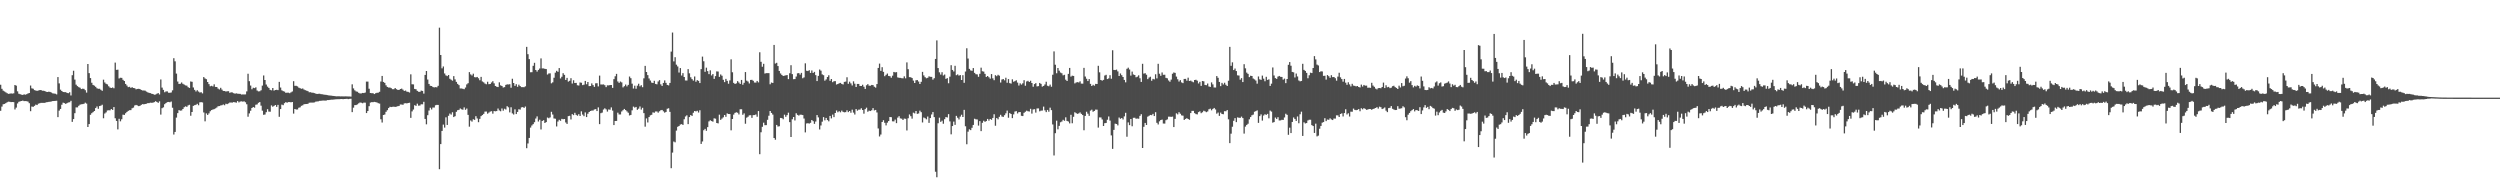 <svg xmlns="http://www.w3.org/2000/svg" width="1920" height="150"><path d="M0 65.084h1v20.017H0zM1 68.199h1v13.664H1zM2 69.643h1v10.417H2zM3 70.249h1v9.593H3zM4 70.917h1v8.289H4zM5 71.592h1v6.961H5zM6 72.093h1v5.963H6zM7 71.912h1v6.278H7zM8 71.751h1v6.706H8zM9 71.880h1v6.459H9zM10 71.680h1v6.774H10zM11 65.278h1v18.781H11zM12 65.788h1v16.873H12zM13 70.122h1v9.358H13zM14 71.963h1v6.231H14zM15 72.348h1v5.459H15zM16 72.703h1v4.878H16zM17 72.932h1v4.353H17zM18 72.423h1v5.262H18zM19 72.725h1v4.895H19zM20 72.340h1v5.361H20zM21 71.806h1v6.205H21zM22 71.408h1v7.868H22zM23 65.687h1v19.736H23zM24 67.841h1v13.959H24zM25 68.130h1v13.935H25zM26 69.206h1v12.076H26zM27 69.503h1v10.815H27zM28 69.801h1v10.871H28zM29 69.466h1v10.167H29zM30 69.241h1v10.060H30zM31 69.104h1v9.877H31zM32 69.662h1v9.359H32zM33 69.666h1v9.354H33zM34 69.917h1v9.103H34zM35 70.506h1v8.026H35zM36 70.668h1v7.752H36zM37 70.403h1v7.836H37zM38 70.603h1v7.530H38zM39 71.085h1v6.829H39zM40 71.666h1v5.945H40zM41 71.820h1v5.752H41zM42 72.002h1v5.470H42zM43 72.482h1v4.863H43zM44 59.173h1v30.782H44zM45 64.053h1v20.893H45zM46 68.843h1v14.837H46zM47 69.871h1v10.547H47zM48 70.632h1v8.202H48zM49 70.766h1v8.457H49zM50 70.738h1v9.069H50zM51 71.351h1v7.831H51zM52 71.574h1v7.116H52zM53 70.857h1v7.698H53zM54 73.295h1v4.126H54zM55 57.765h1v35.846H55zM56 54.325h1v37.138H56zM57 61.113h1v25.818H57zM58 65.034h1v17.463H58zM59 66.165h1v16.338H59zM60 66.897h1v14.378H60zM61 67.361h1v13.019H61zM62 68.388h1v11.707H62zM63 68.093h1v11.873H63zM64 68.235h1v11.496H64zM65 69.249h1v9.589H65zM66 71.121h1v8.439H66zM67 49.129h1v48.401H67zM68 56.191h1v39.078H68zM69 59.970h1v28.182H69zM70 63.564h1v23.392H70zM71 65.232h1v20.889H71zM72 65.795h1v19.444H72zM73 66.688h1v16.321H73zM74 67.790h1v13.984H74zM75 68.209h1v15.347H75zM76 68.160h1v13.312H76zM77 68.991h1v12.154H77zM78 69.754h1v10.672H78zM79 61.200h1v29.611H79zM80 63.311h1v23.885H80zM81 64.341h1v21.995H81zM82 64.814h1v20.006H82zM83 66.268h1v18.416H83zM84 67.224h1v17.502H84zM85 67.608h1v16.127H85zM86 67.163h1v17.289H86zM87 67.766h1v14.441H87zM88 48.068h1v42.758H88zM89 53.681h1v39.192H89zM90 53.486h1v45.903H90zM91 60.270h1v30.991H91zM92 59.724h1v33.444H92zM93 59.784h1v31.793H93zM94 61.269h1v26.813H94zM95 62.203h1v26.062H95zM96 64.478h1v22.495H96zM97 65.690h1v20.298H97zM98 66.922h1v18.222H98zM99 66.688h1v17.946H99zM100 67.494h1v17.086H100zM101 66.992h1v16.162H101zM102 67.599h1v15.022H102zM103 67.720h1v13.293H103zM104 68.630h1v11.969H104zM105 68.282h1v12.715H105zM106 68.193h1v13.315H106zM107 68.416h1v12.906H107zM108 69.053h1v11.506H108zM109 69.480h1v10.519H109zM110 69.483h1v10.654H110zM111 69.629h1v10.239H111zM112 70.340h1v9.341H112zM113 70.935h1v8.255H113zM114 71.318h1v7.867H114zM115 71.524h1v7.310H115zM116 71.994h1v6.942H116zM117 72.192h1v6.681H117zM118 72.766h1v5.666H118zM119 72.581h1v5.142H119zM120 71.972h1v6.335H120zM121 71.488h1v7.521H121zM122 72.551h1v5.249H122zM123 61.010h1v27.025H123zM124 67.274h1v15.824H124zM125 69.020h1v13.405H125zM126 70.851h1v9.189H126zM127 70.171h1v9.001H127zM128 70.191h1v8.271H128zM129 71.225h1v7.052H129zM130 71.290h1v7.263H130zM131 70.989h1v6.978H131zM132 69.357h1v13.368H132zM133 44.720h1v58.611H133zM134 47.099h1v54.225H134zM135 56.537h1v33.793H135zM136 62.592h1v24.310H136zM137 64.460h1v20.109H137zM138 64.292h1v20.694H138zM139 63.330h1v21.491H139zM140 64.383h1v19.318H140zM141 64.995h1v17.337H141zM142 65.580h1v16.108H142zM143 65.773h1v16.309H143zM144 66.945h1v14.023H144zM145 67.555h1v12.953H145zM146 62.578h1v26.305H146zM147 62.822h1v23.212H147zM148 67.149h1v14.178H148zM149 69.008h1v11.796H149zM150 70.256h1v10.226H150zM151 69.263h1v10.477H151zM152 70.307h1v10.552H152zM153 71.039h1v7.557H153zM154 70.830h1v7.600H154zM155 71.729h1v6.946H155zM156 59.201h1v27.185H156zM157 60.245h1v32.945H157zM158 60.811h1v26.266H158zM159 62.984h1v25.281H159zM160 64.631h1v22.482H160zM161 66.256h1v19.176H161zM162 65.875h1v18.636H162zM163 66.361h1v17.749H163zM164 64.760h1v19.061H164zM165 66.749h1v16.483H165zM166 66.796h1v15.773H166zM167 68.044h1v13.578H167zM168 68.698h1v12.780H168zM169 67.424h1v13.592H169zM170 68.810h1v11.973H170zM171 69.822h1v10.418H171zM172 69.910h1v10.921H172zM173 70.281h1v9.365H173zM174 70.107h1v9.873H174zM175 70.057h1v9.356H175zM176 71.256h1v7.486H176zM177 70.866h1v7.890H177zM178 70.995h1v7.824H178zM179 71.600h1v6.805H179zM180 71.912h1v6.696H180zM181 71.665h1v7.189H181zM182 71.928h1v5.707H182zM183 72.028h1v6.620H183zM184 72.096h1v5.896H184zM185 72.608h1v5.224H185zM186 72.500h1v5.570H186zM187 72.543h1v5.284H187zM188 72.473h1v6.069H188zM189 70.217h1v9.852H189zM190 56.614h1v33.023H190zM191 62.385h1v24.692H191zM192 65.677h1v19.379H192zM193 68.538h1v14.423H193zM194 67.377h1v14.807H194zM195 67.680h1v15.018H195zM196 67.052h1v13.360H196zM197 69.523h1v10.681H197zM198 70.204h1v8.755H198zM199 70.069h1v8.339H199zM200 69.326h1v11.839H200zM201 65.743h1v19.253H201zM202 57.978h1v30.201H202zM203 61.425h1v26.541H203zM204 64.899h1v21.250H204zM205 66.529h1v17.351H205zM206 67.542h1v18.150H206zM207 68.995h1v16.792H207zM208 69.393h1v11.553H208zM209 67.583h1v14.382H209zM210 69.599h1v11.694H210zM211 69.129h1v11.510H211zM212 68.972h1v13.115H212zM213 69.216h1v11.305H213zM214 62.886h1v26.793H214zM215 67.214h1v16.540H215zM216 69.359h1v10.962H216zM217 69.978h1v10.837H217zM218 70.375h1v8.869H218zM219 71.285h1v7.139H219zM220 71.166h1v7.754H220zM221 71.144h1v7.224H221zM222 71.599h1v6.802H222zM223 70.895h1v7.687H223zM224 70.268h1v8.046H224zM225 62.378h1v24.869H225zM226 65.883h1v17.834H226zM227 65.909h1v18.224H227zM228 66.366h1v17.719H228zM229 67.324h1v15.408H229zM230 67.719h1v14.697H230zM231 68.212h1v13.068H231zM232 67.943h1v12.934H232zM233 68.743h1v11.344H233zM234 69.267h1v10.635H234zM235 69.635h1v10.233H235zM236 70.009h1v9.690H236zM237 70.881h1v8.012H237zM238 70.786h1v8.023H238zM239 71.190h1v7.611H239zM240 71.239h1v7.536H240zM241 71.549h1v7.073H241zM242 71.864h1v6.218H242zM243 72.211h1v5.724H243zM244 72.014h1v5.790H244zM245 71.999h1v5.476H245zM246 72.277h1v5.123H246zM247 72.373h1v4.873H247zM248 72.619h1v4.591H248zM249 72.750h1v4.531H249zM250 72.849h1v4.393H250zM251 73.083h1v3.779H251zM252 73.274h1v3.555H252zM253 73.361h1v3.348H253zM254 73.456h1v3.101H254zM255 73.620h1v2.902H255zM256 73.748h1v2.695H256zM257 73.881h1v2.403H257zM258 73.963h1v2.254H258zM259 73.943h1v2.246H259zM260 73.908h1v2.271H260zM261 74.040h1v2.044H261zM262 74.004h1v2.012H262zM263 74.042h1v2.131H263zM264 74.042h1v2.002H264zM265 73.964h1v1.997H265zM266 74.012h1v1.848H266zM267 74.085h1v2.029H267zM268 74.073h1v1.860H268zM269 74.187h1v1.665H269zM270 64.755h1v21.378H270zM271 67.886h1v14.785H271zM272 69.399h1v11.344H272zM273 70.212h1v10.486H273zM274 70.477h1v9.716H274zM275 71.278h1v8.063H275zM276 71.774h1v6.934H276zM277 71.711h1v7.204H277zM278 71.395h1v7.897H278zM279 71.462h1v7.322H279zM280 71.058h1v7.802H280zM281 62.677h1v24.152H281zM282 62.683h1v22.591H282zM283 68.142h1v13.415H283zM284 71.433h1v7.364H284zM285 71.581h1v6.840H285zM286 71.579h1v6.916H286zM287 72.266h1v5.975H287zM288 71.641h1v6.774H288zM289 71.273h1v7.444H289zM290 71.148h1v8.125H290zM291 70.512h1v9.069H291zM292 62.606h1v29.009H292zM293 58.318h1v35.762H293zM294 62.933h1v25.377H294zM295 63.643h1v24.299H295zM296 65.534h1v20.324H296zM297 66.754h1v17.895H297zM298 67.220h1v15.784H298zM299 67.199h1v14.818H299zM300 67.722h1v14.484H300zM301 68.512h1v13.523H301zM302 68.502h1v13.396H302zM303 67.590h1v14.524H303zM304 68.505h1v13.394H304zM305 69.038h1v12.528H305zM306 69.065h1v12.271H306zM307 68.373h1v11.836H307zM308 68.046h1v12.245H308zM309 68.886h1v11.613H309zM310 69.848h1v9.551H310zM311 69.516h1v9.744H311zM312 70.391h1v9.003H312zM313 70.530h1v8.549H313zM314 71.086h1v7.830H314zM315 57.088h1v33.431H315zM316 64.723h1v20.832H316zM317 64.804h1v19.324H317zM318 68.315h1v12.456H318zM319 68.549h1v12.769H319zM320 69.763h1v9.867H320zM321 70.449h1v10.694H321zM322 70.576h1v10.452H322zM323 69.581h1v10.471H323zM324 69.830h1v10.311H324zM325 71.870h1v6.311H325zM326 57.540h1v33.783H326zM327 54.511h1v40.991H327zM328 61.065h1v27.422H328zM329 64.456h1v20.425H329zM330 65.884h1v16.877H330zM331 66.025h1v18.027H331zM332 66.853h1v15.746H332zM333 67.134h1v15.477H333zM334 66.936h1v13.895H334zM335 67.084h1v13.439H335zM336 65.915h1v14.651H336zM337 21.272h1v108.653H337zM338 42.248h1v68.420H338zM339 52.498h1v48.036H339zM340 51.020h1v44.662H340zM341 56.411h1v41.581H341zM342 57.897h1v32.238H342zM343 58.477h1v37.480H343zM344 57.593h1v31.337H344zM345 60.451h1v26.768H345zM346 61.239h1v26.784H346zM347 61.944h1v24.295H347zM348 58.459h1v31.431H348zM349 60.964h1v28.254H349zM350 62.879h1v22.986H350zM351 64.403h1v20.240H351zM352 65.399h1v18.983H352zM353 67.958h1v15.361H353zM354 67.934h1v16.050H354zM355 68.216h1v16.046H355zM356 68.517h1v13.986H356zM357 67.236h1v17.086H357zM358 64.796h1v18.541H358zM359 63.900h1v24.300H359zM360 55.423h1v41.876H360zM361 57.148h1v35.358H361zM362 57.980h1v35.387H362zM363 56.585h1v35.017H363zM364 59.252h1v32.810H364zM365 59.425h1v29.817H365zM366 59.064h1v31.909H366zM367 60.100h1v33.730H367zM368 61.649h1v29.625H368zM369 59.036h1v30.174H369zM370 62.564h1v25.801H370zM371 63.240h1v24.207H371zM372 64.206h1v21.488H372zM373 64.731h1v20.908H373zM374 62.789h1v24.502H374zM375 64.644h1v21.859H375zM376 64.491h1v21.198H376zM377 63.356h1v22.031H377zM378 62.359h1v24.934H378zM379 63.980h1v21.301H379zM380 66.063h1v19.429H380zM381 66.595h1v18.682H381zM382 66.879h1v16.477H382zM383 63.217h1v21.639H383zM384 65.554h1v19.912H384zM385 66.071h1v17.248H385zM386 67.247h1v17.770H386zM387 66.907h1v16.598H387zM388 65.181h1v18.934H388zM389 64.749h1v16.817H389zM390 64.863h1v17.547H390zM391 64.660h1v21.665H391zM392 67.389h1v14.974H392zM393 60.463h1v26.626H393zM394 63.732h1v24.218H394zM395 65.935h1v18.018H395zM396 64.642h1v22.953H396zM397 66.685h1v19.302H397zM398 65.010h1v18.931H398zM399 66.100h1v18.085H399zM400 66.911h1v15.590H400zM401 66.928h1v15.310H401zM402 66.952h1v15.941H402zM403 66.306h1v15.493H403zM404 35.978h1v77.818H404zM405 41.604h1v68.558H405zM406 45.423h1v60.511H406zM407 55.520h1v42.467H407zM408 55.442h1v40.919H408zM409 50.539h1v44.804H409zM410 48.237h1v45.592H410zM411 53.756h1v37.298H411zM412 54.965h1v34.434H412zM413 53.689h1v39.623H413zM414 52.652h1v39.292H414zM415 44.862h1v54.587H415zM416 52.552h1v40.328H416zM417 52.542h1v39.757H417zM418 52.913h1v41.551H418zM419 53.031h1v40.733H419zM420 57.247h1v33.013H420zM421 56.398h1v34.415H421zM422 56.317h1v33.870H422zM423 63.989h1v21.858H423zM424 63.255h1v24.706H424zM425 59.699h1v31.271H425zM426 55.788h1v35.422H426zM427 54.374h1v42.761H427zM428 55.137h1v38.203H428zM429 52.252h1v39.780H429zM430 60.255h1v32.495H430zM431 58.931h1v32.374H431zM432 56.215h1v35.401H432zM433 57.491h1v33.898H433zM434 61.383h1v32.658H434zM435 59.779h1v35.388H435zM436 62.690h1v26.516H436zM437 62.057h1v26.869H437zM438 60.070h1v31.691H438zM439 64.174h1v23.488H439zM440 61.629h1v26.814H440zM441 63.754h1v22.868H441zM442 63.652h1v24.585H442zM443 65.493h1v23.376H443zM444 65.672h1v22.034H444zM445 63.318h1v25.749H445zM446 63.521h1v21.997H446zM447 65.402h1v22.606H447zM448 65.011h1v24.209H448zM449 62.149h1v24.199H449zM450 64.706h1v25.183H450zM451 62.961h1v24.383H451zM452 66.149h1v19.851H452zM453 66.024h1v19.211H453zM454 64.030h1v20.887H454zM455 65.360h1v19.535H455zM456 66.726h1v17.364H456zM457 63.990h1v19.821H457zM458 63.916h1v21.370H458zM459 66.338h1v16.149H459zM460 58.066h1v37.265H460zM461 64.891h1v22.032H461zM462 64.918h1v21.557H462zM463 64.808h1v19.321H463zM464 65.414h1v17.804H464zM465 66.897h1v17.135H465zM466 65.530h1v20.189H466zM467 65.564h1v18.484H467zM468 65.333h1v18.935H468zM469 65.271h1v17.206H469zM470 67.471h1v17.469H470zM471 60.767h1v35.296H471zM472 58.562h1v34.358H472zM473 56.713h1v36.189H473zM474 62.587h1v23.960H474zM475 63.631h1v24.287H475zM476 62.611h1v25.306H476zM477 63.303h1v22.317H477zM478 67.140h1v17.515H478zM479 66.177h1v17.509H479zM480 64.941h1v19.615H480zM481 66.334h1v19.233H481zM482 65.160h1v21.429H482zM483 58.769h1v29.919H483zM484 60.051h1v28.199H484zM485 64.244h1v20.476H485zM486 68.017h1v13.848H486zM487 65.816h1v16.833H487zM488 68.128h1v14.016H488zM489 65.815h1v18.495H489zM490 64.287h1v19.150H490zM491 66.295h1v15.460H491zM492 65.426h1v18.738H492zM493 66.973h1v15.828H493zM494 60.142h1v26.735H494zM495 50.563h1v46.734H495zM496 55.282h1v35.661H496zM497 57.715h1v36.319H497zM498 60.273h1v29.641H498zM499 61.872h1v26.717H499zM500 63.428h1v24.753H500zM501 63.719h1v22.607H501zM502 62.043h1v24.521H502zM503 64.443h1v21.138H503zM504 64.789h1v20.835H504zM505 62.589h1v23.957H505zM506 61.559h1v23.872H506zM507 64.752h1v19.909H507zM508 66.003h1v18.419H508zM509 63.670h1v21.844H509zM510 61.735h1v24.815H510zM511 63.653h1v22.313H511zM512 65.208h1v18.285H512zM513 65.562h1v17.593H513zM514 63.704h1v22.186H514zM515 39.624h1v89.543H515zM516 24.992h1v92.212H516zM517 47.145h1v61.546H517zM518 43.943h1v65.371H518zM519 49.668h1v50.656H519zM520 51.049h1v46.318H520zM521 55.720h1v41.060H521zM522 52.260h1v43.385H522zM523 58.024h1v37.307H523zM524 56.144h1v39.810H524zM525 59.120h1v32.458H525zM526 61.814h1v27.609H526zM527 61.827h1v26.770H527zM528 53.093h1v42.261H528zM529 56.343h1v33.556H529zM530 59.337h1v29.030H530zM531 60.770h1v28.265H531zM532 61.890h1v24.715H532zM533 58.711h1v26.547H533zM534 62.749h1v22.794H534zM535 61.565h1v23.542H535zM536 62.105h1v24.303H536zM537 63.813h1v20.850H537zM538 53.096h1v57.423H538zM539 43.495h1v65.132H539zM540 47.076h1v52.986H540zM541 55.150h1v43.797H541zM542 51.991h1v48.466H542zM543 54.643h1v43.011H543zM544 56.930h1v36.279H544zM545 54.017h1v38.340H545zM546 57.936h1v35.051H546zM547 56.903h1v36.540H547zM548 60.548h1v30.350H548zM549 58.482h1v32.661H549zM550 54.847h1v39.622H550zM551 54.963h1v39.792H551zM552 59.039h1v29.024H552zM553 57.168h1v34.869H553zM554 58.164h1v32.920H554zM555 61.262h1v28.838H555zM556 63.097h1v25.225H556zM557 60.574h1v29.136H557zM558 62.126h1v24.953H558zM559 64.306h1v23.253H559zM560 61.732h1v25.895H560zM561 45.576h1v54.530H561zM562 55.509h1v35.876H562zM563 63.659h1v24.346H563zM564 64.501h1v22.165H564zM565 64.002h1v22.243H565zM566 62.299h1v24.294H566zM567 63.386h1v24.545H567zM568 64.483h1v19.428H568zM569 61.413h1v22.490H569zM570 65.092h1v23.100H570zM571 63.599h1v23.493H571zM572 55.368h1v39.667H572zM573 61.967h1v28.425H573zM574 62.603h1v27.067H574zM575 64.105h1v24.478H575zM576 61.407h1v27.044H576zM577 61.300h1v29.231H577zM578 62.048h1v26.373H578zM579 63.370h1v24.991H579zM580 63.463h1v24.423H580zM581 62.169h1v27.461H581zM582 63.301h1v21.998H582zM583 40.153h1v78.263H583zM584 47.476h1v54.128H584zM585 51.249h1v46.117H585zM586 48.977h1v45.242H586zM587 56.457h1v39.706H587zM588 56.187h1v39.892H588zM589 56.143h1v35.863H589zM590 56.183h1v32.694H590zM591 64.696h1v20.550H591zM592 63.396h1v23.342H592zM593 63.703h1v24.315H593zM594 34.512h1v71.461H594zM595 48.781h1v58.530H595zM596 48.236h1v47.720H596zM597 50.749h1v46.412H597zM598 54.480h1v42.482H598zM599 56.405h1v34.168H599zM600 57.548h1v33.182H600zM601 58.355h1v33.231H601zM602 58.133h1v29.915H602zM603 57.875h1v31.818H603zM604 57.657h1v30.772H604zM605 60.772h1v25.764H605zM606 56.247h1v37.543H606zM607 50.062h1v55.173H607zM608 56.924h1v34.679H608zM609 60.803h1v29.070H609zM610 60.718h1v31.816H610zM611 58.797h1v28.211H611zM612 56.311h1v31.895H612zM613 56.129h1v32.663H613zM614 57.290h1v30.778H614zM615 55.957h1v32.149H615zM616 60.113h1v28.257H616zM617 59.446h1v31.573H617zM618 48.644h1v53.037H618zM619 54.331h1v40.495H619zM620 54.579h1v40.017H620zM621 53.921h1v40.982H621zM622 56.017h1v38.308H622zM623 54.093h1v38.086H623zM624 56.012h1v37.063H624zM625 55.219h1v39.898H625zM626 57.706h1v35.657H626zM627 62.246h1v26.132H627zM628 58.265h1v31.918H628zM629 53.384h1v46.054H629zM630 54.277h1v42.087H630zM631 57.131h1v36.310H631zM632 57.766h1v32.178H632zM633 61.929h1v30.488H633zM634 60.983h1v29.578H634zM635 59.146h1v33.057H635zM636 57.811h1v35.382H636zM637 62.071h1v26.951H637zM638 60.649h1v30.262H638zM639 63.117h1v24.913H639zM640 62.348h1v27.622H640zM641 62.332h1v24.433H641zM642 64.946h1v19.871H642zM643 64.498h1v21.699H643zM644 63.959h1v21.461H644zM645 63.632h1v22.654H645zM646 64.449h1v20.470H646zM647 64.845h1v21.048H647zM648 62.861h1v23.420H648zM649 62.682h1v23.432H649zM650 59.348h1v25.386H650zM651 64.355h1v21.757H651zM652 62.738h1v22.524H652zM653 64.052h1v22.516H653zM654 65.626h1v18.590H654zM655 62.461h1v24.035H655zM656 64.266h1v23.684H656zM657 66.836h1v16.950H657zM658 64.463h1v20.506H658zM659 64.437h1v19.770H659zM660 65.986h1v18.183H660zM661 66.055h1v17.069H661zM662 65.093h1v19.382H662zM663 66.612h1v20.710H663zM664 68.314h1v15.493H664zM665 65.501h1v17.212H665zM666 64.606h1v21.203H666zM667 65.800h1v19.207H667zM668 65.850h1v19.446H668zM669 65.206h1v19.496H669zM670 65.381h1v17.653H670zM671 66.629h1v18.145H671zM672 67.268h1v17.160H672zM673 64.565h1v21.831H673zM674 52.166h1v46.481H674zM675 48.863h1v55.922H675zM676 54.411h1v48.887H676zM677 51.634h1v42.061H677zM678 55.176h1v37.119H678zM679 58.514h1v35.800H679zM680 57.430h1v38.881H680zM681 56.485h1v37.738H681zM682 58.316h1v34.651H682zM683 58.506h1v31.325H683zM684 59.685h1v30.343H684zM685 58.137h1v35.045H685zM686 55.263h1v37.957H686zM687 55.602h1v36.239H687zM688 55.395h1v39.189H688zM689 59.423h1v30.873H689zM690 59.765h1v29.473H690zM691 59.807h1v31.145H691zM692 60.075h1v31.066H692zM693 60.146h1v32.024H693zM694 58.632h1v32.455H694zM695 60.171h1v31.065H695zM696 47.914h1v52.270H696zM697 53.131h1v37.698H697zM698 59.263h1v28.668H698zM699 59.344h1v29.894H699zM700 59.932h1v31.180H700zM701 61.919h1v24.627H701zM702 63.745h1v23.323H702zM703 61.622h1v23.631H703zM704 61.488h1v25.979H704zM705 62.637h1v24.487H705zM706 64.525h1v20.472H706zM707 62.816h1v23.337H707zM708 55.184h1v38.854H708zM709 57.882h1v32.397H709zM710 59.310h1v31.493H710zM711 60.105h1v31.563H711zM712 59.760h1v29.748H712zM713 58.630h1v35.724H713zM714 58.992h1v31.699H714zM715 59.021h1v28.879H715zM716 61.140h1v24.942H716zM717 60.058h1v29.925H717zM718 45.237h1v86.643H718zM719 31.018h1v105.136H719zM720 52.259h1v42.406H720zM721 55.544h1v34.819H721zM722 57.287h1v36.288H722zM723 55.443h1v37.206H723zM724 57.959h1v37.048H724zM725 57.233h1v34.302H725zM726 60.545h1v29.342H726zM727 60.020h1v30.172H727zM728 63.958h1v23.677H728zM729 58.876h1v34.366H729zM730 50.052h1v53.095H730zM731 53.729h1v43.087H731zM732 54.907h1v38.458H732zM733 50.513h1v45.367H733zM734 57.762h1v31.238H734zM735 57.131h1v33.292H735zM736 58.038h1v33.696H736zM737 57.669h1v31.902H737zM738 61.438h1v26.701H738zM739 57.755h1v32.104H739zM740 63.592h1v20.806H740zM741 54.941h1v42.021H741zM742 37.055h1v73.726H742zM743 44.947h1v56.161H743zM744 52.876h1v46.476H744zM745 54.091h1v45.838H745zM746 54.389h1v43.736H746zM747 52.285h1v43.656H747zM748 55.971h1v35.216H748zM749 56.980h1v34.692H749zM750 57.122h1v34.630H750zM751 58.983h1v37.494H751zM752 56.690h1v36.338H752zM753 51.981h1v48.718H753zM754 54.720h1v39.583H754zM755 55.000h1v37.729H755zM756 56.723h1v36.845H756zM757 59.109h1v33.876H757zM758 58.363h1v32.993H758zM759 59.334h1v33.321H759zM760 60.440h1v30.958H760zM761 56.862h1v35.146H761zM762 60.138h1v30.457H762zM763 61.580h1v26.153H763zM764 57.761h1v38.784H764zM765 58.523h1v32.140H765zM766 57.471h1v34.180H766zM767 58.102h1v31.600H767zM768 63.360h1v24.808H768zM769 61.089h1v28.400H769zM770 60.672h1v29.134H770zM771 61.676h1v26.808H771zM772 59.708h1v27.328H772zM773 63.555h1v21.396H773zM774 60.702h1v29.694H774zM775 63.870h1v22.959H775zM776 64.221h1v23.314H776zM777 60.942h1v29.782H777zM778 62.769h1v25.108H778zM779 62.313h1v23.346H779zM780 61.653h1v23.702H780zM781 63.427h1v23.718H781zM782 65.708h1v20.408H782zM783 64.002h1v22.055H783zM784 64.992h1v23.927H784zM785 64.014h1v25.140H785zM786 61.587h1v25.046H786zM787 65.850h1v19.960H787zM788 62.583h1v22.427H788zM789 62.035h1v23.432H789zM790 62.979h1v22.652H790zM791 62.006h1v21.538H791zM792 63.743h1v23.508H792zM793 66.592h1v17.487H793zM794 64.540h1v19.306H794zM795 63.857h1v22.596H795zM796 66.349h1v16.939H796zM797 66.150h1v17.092H797zM798 63.684h1v21.811H798zM799 64.422h1v20.563H799zM800 66.518h1v18.385H800zM801 65.978h1v15.905H801zM802 64.870h1v19.878H802zM803 62.791h1v23.311H803zM804 65.855h1v18.589H804zM805 66.262h1v19.575H805zM806 64.989h1v17.675H806zM807 66.626h1v17.973H807zM808 57.396h1v38.218H808zM809 39.458h1v79.939H809zM810 49.723h1v52.578H810zM811 56.289h1v36.394H811zM812 52.245h1v47.062H812zM813 54.251h1v42.437H813zM814 55.684h1v38.236H814zM815 56.263h1v37.074H815zM816 57.860h1v34.155H816zM817 57.465h1v35.289H817zM818 61.203h1v28.920H818zM819 62.205h1v30.661H819zM820 56.733h1v36.618H820zM821 52.180h1v42.597H821zM822 58.807h1v29.373H822zM823 58.089h1v36.577H823zM824 58.297h1v31.419H824zM825 64.035h1v22.209H825zM826 63.354h1v23.567H826zM827 63.082h1v24.366H827zM828 63.316h1v23.754H828zM829 62.441h1v23.898H829zM830 64.188h1v23.267H830zM831 64.268h1v24.089H831zM832 52.136h1v47.883H832zM833 58.769h1v30.257H833zM834 60.483h1v25.346H834zM835 62.239h1v25.037H835zM836 60.711h1v28.250H836zM837 64.424h1v20.514H837zM838 66.034h1v18.194H838zM839 65.109h1v20.687H839zM840 65.790h1v19.407H840zM841 64.387h1v19.796H841zM842 64.520h1v19.708H842zM843 50.526h1v47.448H843zM844 55.564h1v34.580H844zM845 61.423h1v28.785H845zM846 61.945h1v29.824H846zM847 61.352h1v35.431H847zM848 58.018h1v36.595H848zM849 57.472h1v36.959H849zM850 60.700h1v31.269H850zM851 60.214h1v29.224H851zM852 57.740h1v34.860H852zM853 60.471h1v43.522H853zM854 38.628h1v75.701H854zM855 53.714h1v46.019H855zM856 53.812h1v41.183H856zM857 53.477h1v41.777H857zM858 54.852h1v41.456H858zM859 58.379h1v31.881H859zM860 56.405h1v34.848H860zM861 57.744h1v32.904H861zM862 59.136h1v32.620H862zM863 61.395h1v28.013H863zM864 63.224h1v23.420H864zM865 52.828h1v52.183H865zM866 51.982h1v42.020H866zM867 53.418h1v42.666H867zM868 58.064h1v33.310H868zM869 54.986h1v41.966H869zM870 57.172h1v33.289H870zM871 57.590h1v32.848H871zM872 59.365h1v31.827H872zM873 58.880h1v32.152H873zM874 57.838h1v33.348H874zM875 60.090h1v28.873H875zM876 62.931h1v24.752H876zM877 49.008h1v64.669H877zM878 56.531h1v40.842H878zM879 56.212h1v38.210H879zM880 57.412h1v38.603H880zM881 60.774h1v28.810H881zM882 59.552h1v29.394H882zM883 58.907h1v29.363H883zM884 61.985h1v26.503H884zM885 60.562h1v26.872H885zM886 60.994h1v28.161H886zM887 57.047h1v29.121H887zM888 60.201h1v34.090H888zM889 49.016h1v46.567H889zM890 56.608h1v36.571H890zM891 58.213h1v33.967H891zM892 55.655h1v36.188H892zM893 57.428h1v37.435H893zM894 57.376h1v37.530H894zM895 59.821h1v32.479H895zM896 60.176h1v31.522H896zM897 61.782h1v27.822H897zM898 62.790h1v26.815H898zM899 61.148h1v28.583H899zM900 56.619h1v32.933H900zM901 55.675h1v41.911H901zM902 55.974h1v35.320H902zM903 58.847h1v28.178H903zM904 60.852h1v27.024H904zM905 62.628h1v23.516H905zM906 61.563h1v25.778H906zM907 63.304h1v25.302H907zM908 63.852h1v24.983H908zM909 60.642h1v31.449H909zM910 60.594h1v30.749H910zM911 61.977h1v28.779H911zM912 59.674h1v31.732H912zM913 62.230h1v29.788H913zM914 61.883h1v24.945H914zM915 62.619h1v22.549H915zM916 63.177h1v21.991H916zM917 61.449h1v25.415H917zM918 61.258h1v26.396H918zM919 61.945h1v25.906H919zM920 64.083h1v22.028H920zM921 62.823h1v22.687H921zM922 65.944h1v20.976H922zM923 62.198h1v24.007H923zM924 62.479h1v22.555H924zM925 65.230h1v20.265H925zM926 65.427h1v20.743H926zM927 64.134h1v21.471H927zM928 66.421h1v17.520H928zM929 66.783h1v16.692H929zM930 63.268h1v21.475H930zM931 64.821h1v18.865H931zM932 67.163h1v15.739H932zM933 67.222h1v16.826H933zM934 58.400h1v28.876H934zM935 59.757h1v26.658H935zM936 62.946h1v26.028H936zM937 66.135h1v20.320H937zM938 63.641h1v23.922H938zM939 64.886h1v22.849H939zM940 63.520h1v21.895H940zM941 65.070h1v20.371H941zM942 66.031h1v18.486H942zM943 61.993h1v29.650H943zM944 35.989h1v73.955H944zM945 50.513h1v52.133H945zM946 47.871h1v49.445H946zM947 53.809h1v38.964H947zM948 52.627h1v38.090H948zM949 54.563h1v39.254H949zM950 57.870h1v32.308H950zM951 58.022h1v32.393H951zM952 61.192h1v29.323H952zM953 59.998h1v29.575H953zM954 63.018h1v27.670H954zM955 49.313h1v53.291H955zM956 52.461h1v44.761H956zM957 55.742h1v40.222H957zM958 56.742h1v38.288H958zM959 59.243h1v32.403H959zM960 58.176h1v31.739H960zM961 58.346h1v30.202H961zM962 60.333h1v27.683H962zM963 60.972h1v24.846H963zM964 61.842h1v23.497H964zM965 64.253h1v20.534H965zM966 58.732h1v35.625H966zM967 60.948h1v28.253H967zM968 61.339h1v26.545H968zM969 58.067h1v34.543H969zM970 60.413h1v28.326H970zM971 62.429h1v25.323H971zM972 58.968h1v29.260H972zM973 61.367h1v26.077H973zM974 60.906h1v29.963H974zM975 65.980h1v18.951H975zM976 64.272h1v21.463H976zM977 51.819h1v42.383H977zM978 57.981h1v35.743H978zM979 60.020h1v30.236H979zM980 60.558h1v30.804H980zM981 58.841h1v31.180H981zM982 58.308h1v34.207H982zM983 58.999h1v33.455H983zM984 59.087h1v32.934H984zM985 61.122h1v30.983H985zM986 60.344h1v29.885H986zM987 63.850h1v23.479H987zM988 60.692h1v27.518H988zM989 49.778h1v53.752H989zM990 47.657h1v50.409H990zM991 50.501h1v51.674H991zM992 55.251h1v38.377H992zM993 55.546h1v34.689H993zM994 59.500h1v31.818H994zM995 56.486h1v36.370H995zM996 58.742h1v30.714H996zM997 61.788h1v32.862H997zM998 62.476h1v25.301H998zM999 62.148h1v23.594H999zM1000 49.010h1v55.409H1000zM1001 53.653h1v40.306H1001zM1002 54.472h1v40.362H1002zM1003 55.945h1v38.579H1003zM1004 60.109h1v32.417H1004zM1005 57.818h1v34.153H1005zM1006 55.821h1v36.123H1006zM1007 56.114h1v39.964H1007zM1008 52.232h1v44.566H1008zM1009 43.097h1v59.005H1009zM1010 45.594h1v49.359H1010zM1011 49.635h1v55.113H1011zM1012 50.282h1v53.853H1012zM1013 55.364h1v43.524H1013zM1014 54.725h1v42.007H1014zM1015 54.872h1v39.338H1015zM1016 58.276h1v35.486H1016zM1017 58.186h1v32.598H1017zM1018 61.134h1v31.876H1018zM1019 57.666h1v34.151H1019zM1020 58.526h1v33.474H1020zM1021 59.752h1v31.125H1021zM1022 57.742h1v34.011H1022zM1023 59.217h1v32.978H1023zM1024 59.144h1v31.904H1024zM1025 60.050h1v31.014H1025zM1026 61.936h1v26.663H1026zM1027 58.816h1v29.798H1027zM1028 55.849h1v34.000H1028zM1029 59.415h1v28.122H1029zM1030 60.734h1v26.289H1030zM1031 62.730h1v26.728H1031zM1032 60.611h1v26.220H1032zM1033 63.496h1v20.426H1033zM1034 65.115h1v22.804H1034zM1035 63.171h1v23.839H1035zM1036 64.798h1v24.676H1036zM1037 66.345h1v19.426H1037zM1038 64.359h1v21.450H1038zM1039 65.731h1v17.662H1039zM1040 65.945h1v18.452H1040zM1041 66.329h1v18.322H1041zM1042 66.064h1v18.328H1042zM1043 66.813h1v16.943H1043zM1044 67.192h1v18.244H1044zM1045 64.992h1v18.173H1045zM1046 66.435h1v17.518H1046zM1047 65.239h1v17.816H1047zM1048 65.816h1v17.806H1048zM1049 65.719h1v18.634H1049zM1050 67.397h1v16.742H1050zM1051 67.276h1v16.424H1051zM1052 67.485h1v16.303H1052zM1053 63.568h1v20.749H1053zM1054 65.708h1v18.001H1054zM1055 66.659h1v16.683H1055zM1056 68.069h1v14.877H1056zM1057 68.656h1v13.634H1057zM1058 67.665h1v15.754H1058zM1059 67.596h1v14.302H1059zM1060 67.802h1v14.548H1060zM1061 66.814h1v16.945H1061zM1062 63.434h1v19.883H1062zM1063 67.629h1v14.892H1063zM1064 65.478h1v19.528H1064zM1065 67.003h1v19.099H1065zM1066 66.739h1v16.309H1066zM1067 67.673h1v15.125H1067zM1068 67.312h1v14.145H1068zM1069 66.194h1v17.376H1069zM1070 65.826h1v18.306H1070zM1071 66.932h1v17.587H1071zM1072 67.542h1v16.885H1072zM1073 68.343h1v13.210H1073zM1074 65.773h1v17.721H1074zM1075 67.180h1v16.199H1075zM1076 63.809h1v19.329H1076zM1077 66.275h1v15.333H1077zM1078 65.853h1v16.608H1078zM1079 60.309h1v29.691H1079zM1080 58.602h1v33.742H1080zM1081 60.117h1v27.946H1081zM1082 63.513h1v23.213H1082zM1083 62.296h1v23.084H1083zM1084 65.375h1v19.181H1084zM1085 67.127h1v16.654H1085zM1086 65.877h1v19.666H1086zM1087 66.492h1v18.008H1087zM1088 65.580h1v19.135H1088zM1089 65.990h1v19.207H1089zM1090 67.882h1v14.463H1090zM1091 58.794h1v28.785H1091zM1092 62.053h1v22.776H1092zM1093 66.338h1v16.156H1093zM1094 69.050h1v11.686H1094zM1095 69.205h1v13.626H1095zM1096 69.070h1v13.014H1096zM1097 67.012h1v16.852H1097zM1098 67.858h1v13.442H1098zM1099 67.542h1v14.371H1099zM1100 67.961h1v15.035H1100zM1101 66.383h1v17.054H1101zM1102 63.337h1v25.443H1102zM1103 62.505h1v23.273H1103zM1104 65.735h1v22.721H1104zM1105 63.939h1v22.417H1105zM1106 63.290h1v21.801H1106zM1107 66.473h1v17.896H1107zM1108 66.202h1v20.334H1108zM1109 64.237h1v22.552H1109zM1110 63.863h1v21.701H1110zM1111 63.457h1v20.292H1111zM1112 62.506h1v21.873H1112zM1113 64.153h1v21.128H1113zM1114 66.895h1v16.849H1114zM1115 64.700h1v18.131H1115zM1116 65.786h1v17.350H1116zM1117 65.118h1v19.977H1117zM1118 66.855h1v17.218H1118zM1119 66.961h1v17.597H1119zM1120 66.157h1v18.136H1120zM1121 65.241h1v15.827H1121zM1122 66.556h1v15.240H1122zM1123 67.068h1v16.536H1123zM1124 38.406h1v70.157H1124zM1125 51.634h1v47.490H1125zM1126 57.450h1v34.977H1126zM1127 63.643h1v23.560H1127zM1128 63.540h1v23.657H1128zM1129 59.743h1v27.634H1129zM1130 61.421h1v25.751H1130zM1131 62.295h1v24.445H1131zM1132 63.589h1v22.624H1132zM1133 62.585h1v24.517H1133zM1134 64.654h1v21.323H1134zM1135 34.683h1v78.278H1135zM1136 35.115h1v68.627H1136zM1137 45.545h1v55.290H1137zM1138 52.745h1v40.711H1138zM1139 52.766h1v42.177H1139zM1140 54.739h1v34.006H1140zM1141 54.616h1v35.923H1141zM1142 55.420h1v34.842H1142zM1143 55.410h1v33.719H1143zM1144 54.166h1v32.889H1144zM1145 56.113h1v31.369H1145zM1146 62.658h1v26.154H1146zM1147 26.070h1v94.893H1147zM1148 44.496h1v62.045H1148zM1149 47.518h1v50.444H1149zM1150 52.959h1v46.037H1150zM1151 56.287h1v39.437H1151zM1152 59.602h1v35.798H1152zM1153 56.023h1v38.026H1153zM1154 59.383h1v31.373H1154zM1155 59.960h1v32.249H1155zM1156 59.486h1v28.944H1156zM1157 63.448h1v22.788H1157zM1158 60.100h1v34.232H1158zM1159 58.353h1v33.153H1159zM1160 55.458h1v37.949H1160zM1161 58.238h1v33.876H1161zM1162 58.822h1v30.713H1162zM1163 62.327h1v27.628H1163zM1164 61.176h1v27.244H1164zM1165 63.827h1v25.199H1165zM1166 62.179h1v26.117H1166zM1167 64.237h1v23.166H1167zM1168 65.125h1v20.781H1168zM1169 65.548h1v18.308H1169zM1170 30.662h1v75.856H1170zM1171 44.033h1v58.144H1171zM1172 51.143h1v52.968H1172zM1173 53.078h1v49.691H1173zM1174 55.380h1v46.830H1174zM1175 52.624h1v44.118H1175zM1176 49.332h1v46.097H1176zM1177 53.988h1v39.658H1177zM1178 52.716h1v37.582H1178zM1179 56.793h1v37.047H1179zM1180 56.568h1v34.851H1180zM1181 56.597h1v33.896H1181zM1182 59.055h1v34.601H1182zM1183 61.251h1v33.022H1183zM1184 58.645h1v34.770H1184zM1185 60.843h1v30.135H1185zM1186 60.686h1v27.727H1186zM1187 63.274h1v24.847H1187zM1188 64.040h1v24.334H1188zM1189 65.284h1v23.626H1189zM1190 66.086h1v22.876H1190zM1191 65.143h1v19.847H1191zM1192 65.169h1v20.116H1192zM1193 63.686h1v21.688H1193zM1194 64.902h1v17.576H1194zM1195 64.894h1v17.639H1195zM1196 64.782h1v19.162H1196zM1197 62.373h1v20.765H1197zM1198 63.936h1v19.605H1198zM1199 63.655h1v19.952H1199zM1200 66.331h1v17.440H1200zM1201 66.853h1v15.654H1201zM1202 66.787h1v16.021H1202zM1203 65.358h1v22.451H1203zM1204 67.334h1v16.195H1204zM1205 42.353h1v62.673H1205zM1206 57.994h1v33.564H1206zM1207 62.471h1v28.706H1207zM1208 62.367h1v25.944H1208zM1209 60.963h1v26.030H1209zM1210 64.231h1v21.010H1210zM1211 63.181h1v22.854H1211zM1212 62.296h1v23.876H1212zM1213 63.672h1v20.294H1213zM1214 58.042h1v38.730H1214zM1215 25.936h1v98.947H1215zM1216 43.246h1v66.712H1216zM1217 45.280h1v55.916H1217zM1218 51.511h1v45.773H1218zM1219 54.656h1v42.591H1219zM1220 54.171h1v41.238H1220zM1221 51.499h1v39.635H1221zM1222 52.095h1v38.865H1222zM1223 51.905h1v39.427H1223zM1224 54.820h1v32.290H1224zM1225 53.335h1v35.534H1225zM1226 53.524h1v41.578H1226zM1227 57.924h1v31.396H1227zM1228 62.850h1v26.283H1228zM1229 59.224h1v31.323H1229zM1230 59.614h1v28.456H1230zM1231 61.066h1v25.524H1231zM1232 59.428h1v26.788H1232zM1233 62.943h1v23.638H1233zM1234 64.180h1v22.743H1234zM1235 65.127h1v21.954H1235zM1236 58.607h1v37.720H1236zM1237 43.182h1v63.268H1237zM1238 48.199h1v53.732H1238zM1239 58.417h1v41.144H1239zM1240 56.390h1v36.966H1240zM1241 60.036h1v35.413H1241zM1242 57.310h1v35.860H1242zM1243 58.621h1v33.044H1243zM1244 60.007h1v31.340H1244zM1245 55.619h1v36.721H1245zM1246 61.909h1v26.447H1246zM1247 56.962h1v31.226H1247zM1248 61.101h1v28.960H1248zM1249 59.665h1v27.763H1249zM1250 61.625h1v26.243H1250zM1251 61.408h1v28.031H1251zM1252 64.992h1v21.653H1252zM1253 63.642h1v23.285H1253zM1254 65.835h1v21.639H1254zM1255 65.606h1v17.695H1255zM1256 66.373h1v19.364H1256zM1257 66.126h1v17.629H1257zM1258 64.514h1v18.944H1258zM1259 58.415h1v28.118H1259zM1260 61.629h1v30.028H1260zM1261 55.569h1v39.244H1261zM1262 56.837h1v36.624H1262zM1263 59.602h1v27.377H1263zM1264 60.898h1v25.937H1264zM1265 64.190h1v25.143H1265zM1266 63.056h1v24.734H1266zM1267 63.482h1v23.418H1267zM1268 64.756h1v23.257H1268zM1269 64.876h1v19.330H1269zM1270 58.240h1v31.829H1270zM1271 34.034h1v70.929H1271zM1272 49.425h1v50.141H1272zM1273 57.907h1v34.314H1273zM1274 58.736h1v34.811H1274zM1275 55.197h1v40.220H1275zM1276 54.548h1v36.647H1276zM1277 58.641h1v29.620H1277zM1278 57.676h1v32.002H1278zM1279 58.438h1v28.979H1279zM1280 55.583h1v34.561H1280zM1281 58.979h1v29.495H1281zM1282 37.237h1v76.288H1282zM1283 38.391h1v61.558H1283zM1284 52.616h1v46.601H1284zM1285 55.351h1v38.389H1285zM1286 60.461h1v32.377H1286zM1287 62.596h1v30.279H1287zM1288 61.910h1v23.884H1288zM1289 57.958h1v36.438H1289zM1290 60.479h1v29.861H1290zM1291 58.355h1v28.943H1291zM1292 61.745h1v29.596H1292zM1293 58.736h1v36.256H1293zM1294 62.780h1v24.150H1294zM1295 64.488h1v25.058H1295zM1296 66.554h1v19.206H1296zM1297 64.708h1v21.657H1297zM1298 65.902h1v18.408H1298zM1299 64.552h1v19.240H1299zM1300 65.622h1v17.496H1300zM1301 66.209h1v16.690H1301zM1302 66.019h1v16.745H1302zM1303 65.638h1v15.857H1303zM1304 58.369h1v32.391H1304zM1305 60.299h1v26.814H1305zM1306 60.679h1v26.247H1306zM1307 63.806h1v24.814H1307zM1308 62.493h1v24.454H1308zM1309 65.240h1v21.174H1309zM1310 64.628h1v20.691H1310zM1311 65.345h1v20.746H1311zM1312 66.736h1v16.977H1312zM1313 66.544h1v18.915H1313zM1314 65.953h1v17.537H1314zM1315 65.754h1v17.109H1315zM1316 66.766h1v16.759H1316zM1317 66.210h1v16.309H1317zM1318 65.380h1v19.753H1318zM1319 67.196h1v15.647H1319zM1320 64.409h1v18.305H1320zM1321 68.175h1v13.504H1321zM1322 68.154h1v13.120H1322zM1323 67.442h1v14.718H1323zM1324 68.498h1v13.173H1324zM1325 69.075h1v12.358H1325zM1326 68.471h1v14.478H1326zM1327 67.823h1v14.154H1327zM1328 67.636h1v13.684H1328zM1329 65.889h1v15.659H1329zM1330 66.304h1v16.565H1330zM1331 69.258h1v12.262H1331zM1332 67.010h1v13.520H1332zM1333 68.083h1v14.449H1333zM1334 68.538h1v12.522H1334zM1335 70.602h1v9.746H1335zM1336 67.619h1v13.580H1336zM1337 66.106h1v15.385H1337zM1338 66.948h1v12.225H1338zM1339 69.847h1v11.316H1339zM1340 68.741h1v12.802H1340zM1341 68.828h1v11.831H1341zM1342 70.201h1v10.493H1342zM1343 67.266h1v14.155H1343zM1344 69.581h1v12.484H1344zM1345 68.639h1v10.957H1345zM1346 68.606h1v15.437H1346zM1347 65.927h1v16.819H1347zM1348 67.104h1v17.564H1348zM1349 60.182h1v30.220H1349zM1350 61.938h1v24.818H1350zM1351 64.598h1v19.455H1351zM1352 66.191h1v19.502H1352zM1353 66.630h1v18.165H1353zM1354 65.587h1v18.217H1354zM1355 65.565h1v16.632H1355zM1356 68.132h1v13.561H1356zM1357 66.106h1v18.211H1357zM1358 68.213h1v16.469H1358zM1359 67.537h1v14.991H1359zM1360 63.489h1v24.069H1360zM1361 61.273h1v25.875H1361zM1362 66.125h1v15.882H1362zM1363 69.147h1v12.264H1363zM1364 70.068h1v11.702H1364zM1365 68.649h1v12.222H1365zM1366 69.025h1v11.756H1366zM1367 67.534h1v12.916H1367zM1368 69.189h1v12.990H1368zM1369 69.668h1v10.482H1369zM1370 68.030h1v14.745H1370zM1371 68.191h1v13.706H1371zM1372 61.692h1v27.213H1372zM1373 63.825h1v22.247H1373zM1374 64.692h1v21.946H1374zM1375 64.812h1v20.611H1375zM1376 65.462h1v18.716H1376zM1377 64.680h1v19.360H1377zM1378 66.586h1v18.538H1378zM1379 66.162h1v16.277H1379zM1380 63.100h1v20.517H1380zM1381 65.166h1v20.087H1381zM1382 65.609h1v17.019H1382zM1383 64.740h1v18.190H1383zM1384 67.616h1v15.798H1384zM1385 67.131h1v13.981H1385zM1386 67.685h1v14.301H1386zM1387 65.906h1v18.012H1387zM1388 66.053h1v16.632H1388zM1389 68.352h1v15.059H1389zM1390 67.320h1v16.979H1390zM1391 68.164h1v12.477H1391zM1392 68.451h1v12.296H1392zM1393 67.889h1v14.481H1393zM1394 57.460h1v38.908H1394zM1395 63.122h1v24.014H1395zM1396 63.848h1v19.642H1396zM1397 65.730h1v17.391H1397zM1398 67.061h1v16.730H1398zM1399 66.523h1v17.799H1399zM1400 66.852h1v16.883H1400zM1401 67.992h1v16.256H1401zM1402 67.669h1v15.794H1402zM1403 66.641h1v20.972H1403zM1404 65.776h1v16.172H1404zM1405 61.974h1v36.749H1405zM1406 53.095h1v35.476H1406zM1407 61.671h1v26.929H1407zM1408 60.438h1v29.556H1408zM1409 61.905h1v25.795H1409zM1410 60.242h1v28.475H1410zM1411 63.823h1v23.685H1411zM1412 63.414h1v23.275H1412zM1413 66.756h1v17.629H1413zM1414 67.871h1v13.802H1414zM1415 69.534h1v11.739H1415zM1416 55.279h1v47.166H1416zM1417 53.821h1v43.253H1417zM1418 56.508h1v36.714H1418zM1419 60.161h1v31.318H1419zM1420 60.136h1v28.899H1420zM1421 62.773h1v28.379H1421zM1422 62.438h1v23.797H1422zM1423 64.069h1v22.484H1423zM1424 63.313h1v22.445H1424zM1425 66.019h1v18.182H1425zM1426 65.951h1v20.495H1426zM1427 63.839h1v20.391H1427zM1428 59.342h1v31.436H1428zM1429 62.457h1v27.825H1429zM1430 58.931h1v31.124H1430zM1431 62.989h1v24.935H1431zM1432 60.571h1v27.883H1432zM1433 63.594h1v21.652H1433zM1434 62.212h1v26.233H1434zM1435 63.456h1v22.848H1435zM1436 65.204h1v20.071H1436zM1437 64.437h1v20.973H1437zM1438 66.556h1v16.513H1438zM1439 54.251h1v46.115H1439zM1440 55.829h1v36.374H1440zM1441 56.820h1v35.576H1441zM1442 57.496h1v34.856H1442zM1443 62.275h1v28.218H1443zM1444 62.144h1v27.908H1444zM1445 62.449h1v25.678H1445zM1446 61.844h1v27.880H1446zM1447 64.891h1v21.089H1447zM1448 62.759h1v23.600H1448zM1449 63.890h1v24.685H1449zM1450 64.794h1v21.248H1450zM1451 63.141h1v21.893H1451zM1452 65.608h1v19.938H1452zM1453 66.518h1v20.009H1453zM1454 65.002h1v20.488H1454zM1455 65.397h1v18.798H1455zM1456 66.796h1v17.434H1456zM1457 67.183h1v16.232H1457zM1458 65.145h1v18.186H1458zM1459 68.686h1v13.167H1459zM1460 66.011h1v15.020H1460zM1461 68.337h1v12.617H1461zM1462 69.319h1v13.383H1462zM1463 68.998h1v12.148H1463zM1464 67.776h1v14.863H1464zM1465 68.513h1v13.755H1465zM1466 69.612h1v11.648H1466zM1467 69.504h1v12.966H1467zM1468 70.171h1v9.747H1468zM1469 69.002h1v10.843H1469zM1470 68.832h1v10.893H1470zM1471 69.169h1v10.590H1471zM1472 70.117h1v10.262H1472zM1473 51.559h1v47.157H1473zM1474 58.676h1v37.683H1474zM1475 63.567h1v24.159H1475zM1476 64.627h1v21.566H1476zM1477 65.333h1v21.002H1477zM1478 65.533h1v19.148H1478zM1479 66.027h1v17.935H1479zM1480 65.151h1v18.926H1480zM1481 69.192h1v11.327H1481zM1482 69.940h1v9.802H1482zM1483 61.531h1v36.370H1483zM1484 57.487h1v37.162H1484zM1485 62.096h1v25.744H1485zM1486 63.242h1v22.293H1486zM1487 65.511h1v20.026H1487zM1488 65.883h1v17.954H1488zM1489 64.819h1v20.010H1489zM1490 65.375h1v17.548H1490zM1491 66.420h1v16.893H1491zM1492 67.740h1v17.356H1492zM1493 67.012h1v16.458H1493zM1494 67.124h1v16.326H1494zM1495 67.070h1v16.657H1495zM1496 60.643h1v29.708H1496zM1497 65.207h1v17.193H1497zM1498 66.657h1v17.217H1498zM1499 67.624h1v15.323H1499zM1500 69.610h1v10.871H1500zM1501 68.119h1v12.924H1501zM1502 68.585h1v11.181H1502zM1503 69.402h1v11.277H1503zM1504 60.955h1v22.489H1504zM1505 52.544h1v45.006H1505zM1506 58.048h1v33.462H1506zM1507 52.537h1v43.530H1507zM1508 58.957h1v35.563H1508zM1509 61.833h1v27.217H1509zM1510 59.667h1v29.594H1510zM1511 63.500h1v24.887H1511zM1512 64.005h1v24.060H1512zM1513 61.370h1v27.437H1513zM1514 60.642h1v26.726H1514zM1515 60.733h1v27.168H1515zM1516 59.969h1v29.769H1516zM1517 60.000h1v29.534H1517zM1518 58.847h1v29.721H1518zM1519 61.088h1v29.161H1519zM1520 61.083h1v27.227H1520zM1521 61.036h1v27.714H1521zM1522 63.161h1v24.504H1522zM1523 63.063h1v24.151H1523zM1524 66.549h1v20.355H1524zM1525 68.078h1v13.648H1525zM1526 68.830h1v12.336H1526zM1527 64.614h1v23.273H1527zM1528 57.762h1v29.575H1528zM1529 56.356h1v38.843H1529zM1530 64.087h1v20.349H1530zM1531 63.434h1v22.779H1531zM1532 65.435h1v18.177H1532zM1533 67.214h1v18.491H1533zM1534 67.833h1v15.633H1534zM1535 68.687h1v13.938H1535zM1536 67.582h1v14.209H1536zM1537 69.079h1v11.849H1537zM1538 67.287h1v13.867H1538zM1539 68.446h1v12.547H1539zM1540 57.715h1v36.105H1540zM1541 64.013h1v24.422H1541zM1542 61.923h1v27.024H1542zM1543 61.550h1v26.702H1543zM1544 64.260h1v22.531H1544zM1545 63.076h1v22.529H1545zM1546 64.447h1v21.346H1546zM1547 66.085h1v21.087H1547zM1548 64.734h1v20.319H1548zM1549 62.075h1v33.195H1549zM1550 64.708h1v22.375H1550zM1551 51.310h1v45.770H1551zM1552 55.312h1v40.906H1552zM1553 59.921h1v33.245H1553zM1554 60.756h1v29.151H1554zM1555 62.215h1v33.723H1555zM1556 64.243h1v28.750H1556zM1557 64.434h1v23.037H1557zM1558 65.438h1v20.111H1558zM1559 65.011h1v19.664H1559zM1560 65.664h1v18.446H1560zM1561 65.234h1v17.056H1561zM1562 65.265h1v16.640H1562zM1563 62.715h1v27.751H1563zM1564 67.029h1v17.672H1564zM1565 67.349h1v16.646H1565zM1566 68.170h1v14.036H1566zM1567 66.620h1v14.814H1567zM1568 67.869h1v12.048H1568zM1569 69.018h1v11.323H1569zM1570 68.543h1v10.936H1570zM1571 70.100h1v10.478H1571zM1572 68.667h1v12.564H1572zM1573 68.158h1v14.400H1573zM1574 62.077h1v25.542H1574zM1575 64.070h1v21.881H1575zM1576 64.917h1v20.759H1576zM1577 65.392h1v19.549H1577zM1578 63.798h1v18.826H1578zM1579 64.527h1v18.968H1579zM1580 64.888h1v17.178H1580zM1581 66.158h1v16.605H1581zM1582 68.375h1v15.026H1582zM1583 66.773h1v17.715H1583zM1584 67.441h1v15.135H1584zM1585 67.318h1v14.413H1585zM1586 68.824h1v14.743H1586zM1587 67.471h1v14.243H1587zM1588 68.799h1v12.640H1588zM1589 67.346h1v14.851H1589zM1590 69.011h1v12.936H1590zM1591 68.979h1v12.947H1591zM1592 68.491h1v12.626H1592zM1593 68.908h1v12.548H1593zM1594 69.560h1v11.217H1594zM1595 69.614h1v10.415H1595zM1596 69.815h1v10.916H1596zM1597 68.346h1v11.644H1597zM1598 68.631h1v12.243H1598zM1599 70.017h1v9.950H1599zM1600 69.542h1v11.230H1600zM1601 70.230h1v10.234H1601zM1602 69.230h1v10.471H1602zM1603 70.246h1v9.972H1603zM1604 70.664h1v8.809H1604zM1605 69.404h1v9.625H1605zM1606 70.418h1v8.509H1606zM1607 69.732h1v9.668H1607zM1608 70.334h1v8.565H1608zM1609 69.499h1v9.858H1609zM1610 70.204h1v8.946H1610zM1611 71.157h1v7.336H1611zM1612 71.538h1v7.543H1612zM1613 71.728h1v7.154H1613zM1614 70.173h1v8.943H1614zM1615 71.319h1v6.904H1615zM1616 70.025h1v8.871H1616zM1617 70.728h1v7.326H1617zM1618 70.893h1v8.297H1618zM1619 62.494h1v25.907H1619zM1620 63.499h1v22.722H1620zM1621 66.327h1v16.430H1621zM1622 67.229h1v14.833H1622zM1623 67.682h1v14.032H1623zM1624 69.294h1v11.033H1624zM1625 69.972h1v9.809H1625zM1626 70.099h1v9.708H1626zM1627 70.150h1v9.696H1627zM1628 69.819h1v10.403H1628zM1629 70.176h1v10.088H1629zM1630 62.935h1v23.403H1630zM1631 66.561h1v14.908H1631zM1632 69.703h1v10.514H1632zM1633 70.734h1v8.641H1633zM1634 70.096h1v9.670H1634zM1635 70.940h1v8.261H1635zM1636 70.872h1v8.282H1636zM1637 69.914h1v9.682H1637zM1638 69.309h1v9.705H1638zM1639 69.508h1v10.376H1639zM1640 69.550h1v10.364H1640zM1641 61.340h1v28.097H1641zM1642 65.468h1v20.373H1642zM1643 64.812h1v20.671H1643zM1644 65.433h1v20.133H1644zM1645 65.567h1v18.046H1645zM1646 66.721h1v15.556H1646zM1647 67.145h1v14.550H1647zM1648 67.370h1v13.767H1648zM1649 67.903h1v13.066H1649zM1650 68.509h1v12.130H1650zM1651 68.395h1v12.511H1651zM1652 68.285h1v12.663H1652zM1653 67.245h1v14.620H1653zM1654 69.807h1v10.649H1654zM1655 69.869h1v10.444H1655zM1656 69.725h1v11.063H1656zM1657 69.108h1v11.407H1657zM1658 70.174h1v11.120H1658zM1659 69.820h1v10.080H1659zM1660 70.139h1v9.390H1660zM1661 70.392h1v9.199H1661zM1662 66.660h1v12.708H1662zM1663 55.968h1v38.839H1663zM1664 63.103h1v22.048H1664zM1665 65.943h1v16.724H1665zM1666 67.204h1v15.685H1666zM1667 69.260h1v12.233H1667zM1668 69.380h1v11.871H1668zM1669 68.825h1v13.195H1669zM1670 69.243h1v12.821H1670zM1671 70.260h1v10.269H1671zM1672 71.555h1v7.344H1672zM1673 71.495h1v8.017H1673zM1674 52.140h1v49.973H1674zM1675 57.956h1v36.391H1675zM1676 60.241h1v29.017H1676zM1677 59.682h1v29.144H1677zM1678 65.315h1v21.048H1678zM1679 64.537h1v20.644H1679zM1680 68.739h1v14.107H1680zM1681 70.449h1v7.948H1681zM1682 71.273h1v6.834H1682zM1683 71.715h1v5.761H1683zM1684 71.511h1v6.667H1684zM1685 66.213h1v22.620H1685zM1686 59.771h1v29.927H1686zM1687 60.193h1v27.525H1687zM1688 66.024h1v19.482H1688zM1689 64.598h1v20.408H1689zM1690 66.439h1v18.392H1690zM1691 66.934h1v15.551H1691zM1692 67.973h1v14.123H1692zM1693 68.370h1v13.710H1693zM1694 68.081h1v13.256H1694zM1695 68.014h1v13.420H1695zM1696 67.798h1v12.693H1696zM1697 65.574h1v17.698H1697zM1698 65.114h1v20.390H1698zM1699 65.726h1v20.234H1699zM1700 66.061h1v18.382H1700zM1701 65.932h1v17.668H1701zM1702 66.974h1v16.471H1702zM1703 66.979h1v15.784H1703zM1704 67.647h1v15.247H1704zM1705 67.579h1v14.919H1705zM1706 68.549h1v13.318H1706zM1707 68.272h1v13.569H1707zM1708 68.499h1v12.647H1708zM1709 55.780h1v38.686H1709zM1710 61.018h1v29.463H1710zM1711 60.539h1v29.884H1711zM1712 61.503h1v29.180H1712zM1713 62.812h1v24.702H1713zM1714 62.285h1v23.837H1714zM1715 62.840h1v24.596H1715zM1716 65.153h1v19.039H1716zM1717 64.944h1v18.849H1717zM1718 66.398h1v16.552H1718zM1719 68.327h1v14.566H1719zM1720 67.651h1v14.533H1720zM1721 66.848h1v14.831H1721zM1722 67.972h1v13.522H1722zM1723 68.623h1v13.243H1723zM1724 69.716h1v11.760H1724zM1725 69.157h1v12.100H1725zM1726 69.389h1v11.786H1726zM1727 69.301h1v11.444H1727zM1728 69.082h1v10.444H1728zM1729 68.196h1v11.577H1729zM1730 69.620h1v9.968H1730zM1731 70.121h1v8.537H1731zM1732 69.179h1v10.208H1732zM1733 69.385h1v9.812H1733zM1734 70.159h1v8.641H1734zM1735 71.743h1v7.227H1735zM1736 72.124h1v6.100H1736zM1737 71.769h1v6.879H1737zM1738 71.917h1v5.809H1738zM1739 72.209h1v5.523H1739zM1740 71.772h1v6.303H1740zM1741 59.277h1v28.485H1741zM1742 64.131h1v20.672H1742zM1743 67.729h1v16.146H1743zM1744 68.418h1v14.879H1744zM1745 69.168h1v12.508H1745zM1746 70.309h1v10.378H1746zM1747 70.344h1v11.115H1747zM1748 70.744h1v9.358H1748zM1749 70.620h1v9.783H1749zM1750 72.209h1v6.006H1750zM1751 72.220h1v5.347H1751zM1752 72.107h1v5.774H1752zM1753 56.230h1v36.824H1753zM1754 57.929h1v34.391H1754zM1755 61.860h1v22.865H1755zM1756 66.024h1v18.397H1756zM1757 67.186h1v16.986H1757zM1758 67.140h1v16.066H1758zM1759 66.996h1v13.292H1759zM1760 68.662h1v12.299H1760zM1761 69.072h1v12.183H1761zM1762 69.156h1v11.826H1762zM1763 69.812h1v11.733H1763zM1764 69.398h1v10.344H1764zM1765 65.180h1v18.237H1765zM1766 66.563h1v16.545H1766zM1767 66.039h1v17.136H1767zM1768 66.061h1v15.846H1768zM1769 66.925h1v18.038H1769zM1770 67.985h1v13.928H1770zM1771 70.633h1v8.995H1771zM1772 70.615h1v9.233H1772zM1773 71.783h1v6.983H1773zM1774 71.725h1v6.709H1774zM1775 56.798h1v34.122H1775zM1776 63.088h1v24.134H1776zM1777 64.897h1v19.432H1777zM1778 66.241h1v18.882H1778zM1779 64.530h1v19.014H1779zM1780 66.304h1v18.409H1780zM1781 67.173h1v17.201H1781zM1782 66.889h1v17.617H1782zM1783 65.844h1v17.144H1783zM1784 67.922h1v13.258H1784zM1785 67.234h1v14.831H1785zM1786 68.811h1v12.446H1786zM1787 69.632h1v11.134H1787zM1788 69.005h1v12.052H1788zM1789 70.013h1v10.334H1789zM1790 69.981h1v9.494H1790zM1791 69.655h1v11.231H1791zM1792 70.284h1v9.295H1792zM1793 70.739h1v8.870H1793zM1794 70.196h1v9.568H1794zM1795 71.359h1v7.544H1795zM1796 71.348h1v6.805H1796zM1797 71.391h1v7.253H1797zM1798 64.894h1v20.230H1798zM1799 59.757h1v29.890H1799zM1800 64.349h1v22.731H1800zM1801 67.506h1v17.476H1801zM1802 67.972h1v15.327H1802zM1803 67.816h1v15.532H1803zM1804 67.568h1v13.187H1804zM1805 69.561h1v10.439H1805zM1806 70.028h1v9.787H1806zM1807 71.232h1v8.094H1807zM1808 70.602h1v7.759H1808zM1809 70.817h1v8.116H1809zM1810 70.927h1v8.327H1810zM1811 71.157h1v6.917H1811zM1812 72.353h1v4.953H1812zM1813 72.199h1v5.698H1813zM1814 72.167h1v5.340H1814zM1815 71.935h1v5.388H1815zM1816 72.487h1v5.890H1816zM1817 73.165h1v4.255H1817zM1818 73.102h1v3.902H1818zM1819 72.585h1v4.725H1819zM1820 73.260h1v3.128H1820zM1821 59.571h1v28.088H1821zM1822 59.921h1v36.575H1822zM1823 61.033h1v28.774H1823zM1824 62.401h1v24.289H1824zM1825 64.506h1v20.379H1825zM1826 65.636h1v18.818H1826zM1827 66.419h1v18.000H1827zM1828 67.752h1v14.786H1828zM1829 67.540h1v15.245H1829zM1830 67.182h1v13.977H1830zM1831 66.442h1v15.523H1831zM1832 67.367h1v14.158H1832zM1833 66.913h1v13.505H1833zM1834 68.579h1v11.780H1834zM1835 68.070h1v12.155H1835zM1836 69.014h1v11.035H1836zM1837 68.725h1v11.004H1837zM1838 68.733h1v10.802H1838zM1839 69.461h1v10.111H1839zM1840 69.009h1v10.558H1840zM1841 68.414h1v11.259H1841zM1842 70.522h1v8.064H1842zM1843 70.459h1v8.388H1843zM1844 70.899h1v7.202H1844zM1845 71.204h1v6.991H1845zM1846 71.571h1v6.432H1846zM1847 72.286h1v5.345H1847zM1848 72.063h1v5.388H1848zM1849 72.117h1v5.310H1849zM1850 72.100h1v4.768H1850zM1851 72.322h1v4.766H1851zM1852 72.541h1v4.521H1852zM1853 72.684h1v3.981H1853zM1854 73.113h1v3.381H1854zM1855 73.288h1v3.166H1855zM1856 73.259h1v3.013H1856zM1857 73.516h1v2.770H1857zM1858 73.561h1v2.845H1858zM1859 73.597h1v2.678H1859zM1860 73.745h1v2.548H1860zM1861 73.783h1v2.540H1861zM1862 73.958h1v2.181H1862zM1863 74.109h1v1.906H1863zM1864 74.315h1v1.469H1864zM1865 74.445h1v1.348H1865zM1866 74.510h1v1.142H1866zM1867 74.548h1v1.000H1867zM1868 74.612h1v1.000H1868zM1869 74.664h1v1.000H1869zM1870 74.703h1v1.000H1870zM1871 74.739h1v1.000H1871zM1872 74.790h1v1.000H1872zM1873 74.834h1v1.000H1873zM1874 74.868h1v1.000H1874zM1875 74.897h1v1.000H1875zM1876 74.926h1v1.000H1876zM1877 74.925h1v1.000H1877zM1878 74.929h1v1.000H1878zM1879 74.948h1v1.000H1879zM1880 74.954h1v1.000H1880zM1881 74.947h1v1.000H1881zM1882 74.951h1v1.000H1882zM1883 74.952h1v1.000H1883zM1884 74.966h1v1.000H1884zM1885 74.969h1v1.000H1885zM1886 74.972h1v1.000H1886zM1887 74.972h1v1.000H1887zM1888 74.975h1v1.000H1888zM1889 74.975h1v1.000H1889zM1890 74.976h1v1.000H1890zM1891 74.979h1v1.000H1891zM1892 74.982h1v1.000H1892zM1893 74.982h1v1.000H1893zM1894 74.981h1v1.000H1894zM1895 74.982h1v1.000H1895zM1896 74.983h1v1.000H1896zM1897 74.982h1v1.000H1897zM1898 74.986h1v1.000H1898zM1899 74.988h1v1.000H1899zM1900 74.988h1v1.000H1900zM1901 74.987h1v1.000H1901zM1902 74.987h1v1.000H1902zM1903 74.986h1v1.000H1903zM1904 74.986h1v1.000H1904zM1905 74.986h1v1.000H1905zM1906 74.990h1v1.000H1906zM1907 74.988h1v1.000H1907zM1908 74.990h1v1.000H1908zM1909 74.989h1v1.000H1909zM1910 74.991h1v1.000H1910zM1911 74.988h1v1.000H1911zM1912 74.990h1v1.000H1912zM1913 74.991h1v1.000H1913zM1914 74.991h1v1.000H1914zM1915 74.991h1v1.000H1915zM1916 74.992h1v1.000H1916zM1917 74.991h1v1.000H1917zM1918 74.990h1v1.000H1918zM1919 74.992h1v1.000H1919z" fill="#4a4a4a"/></svg>